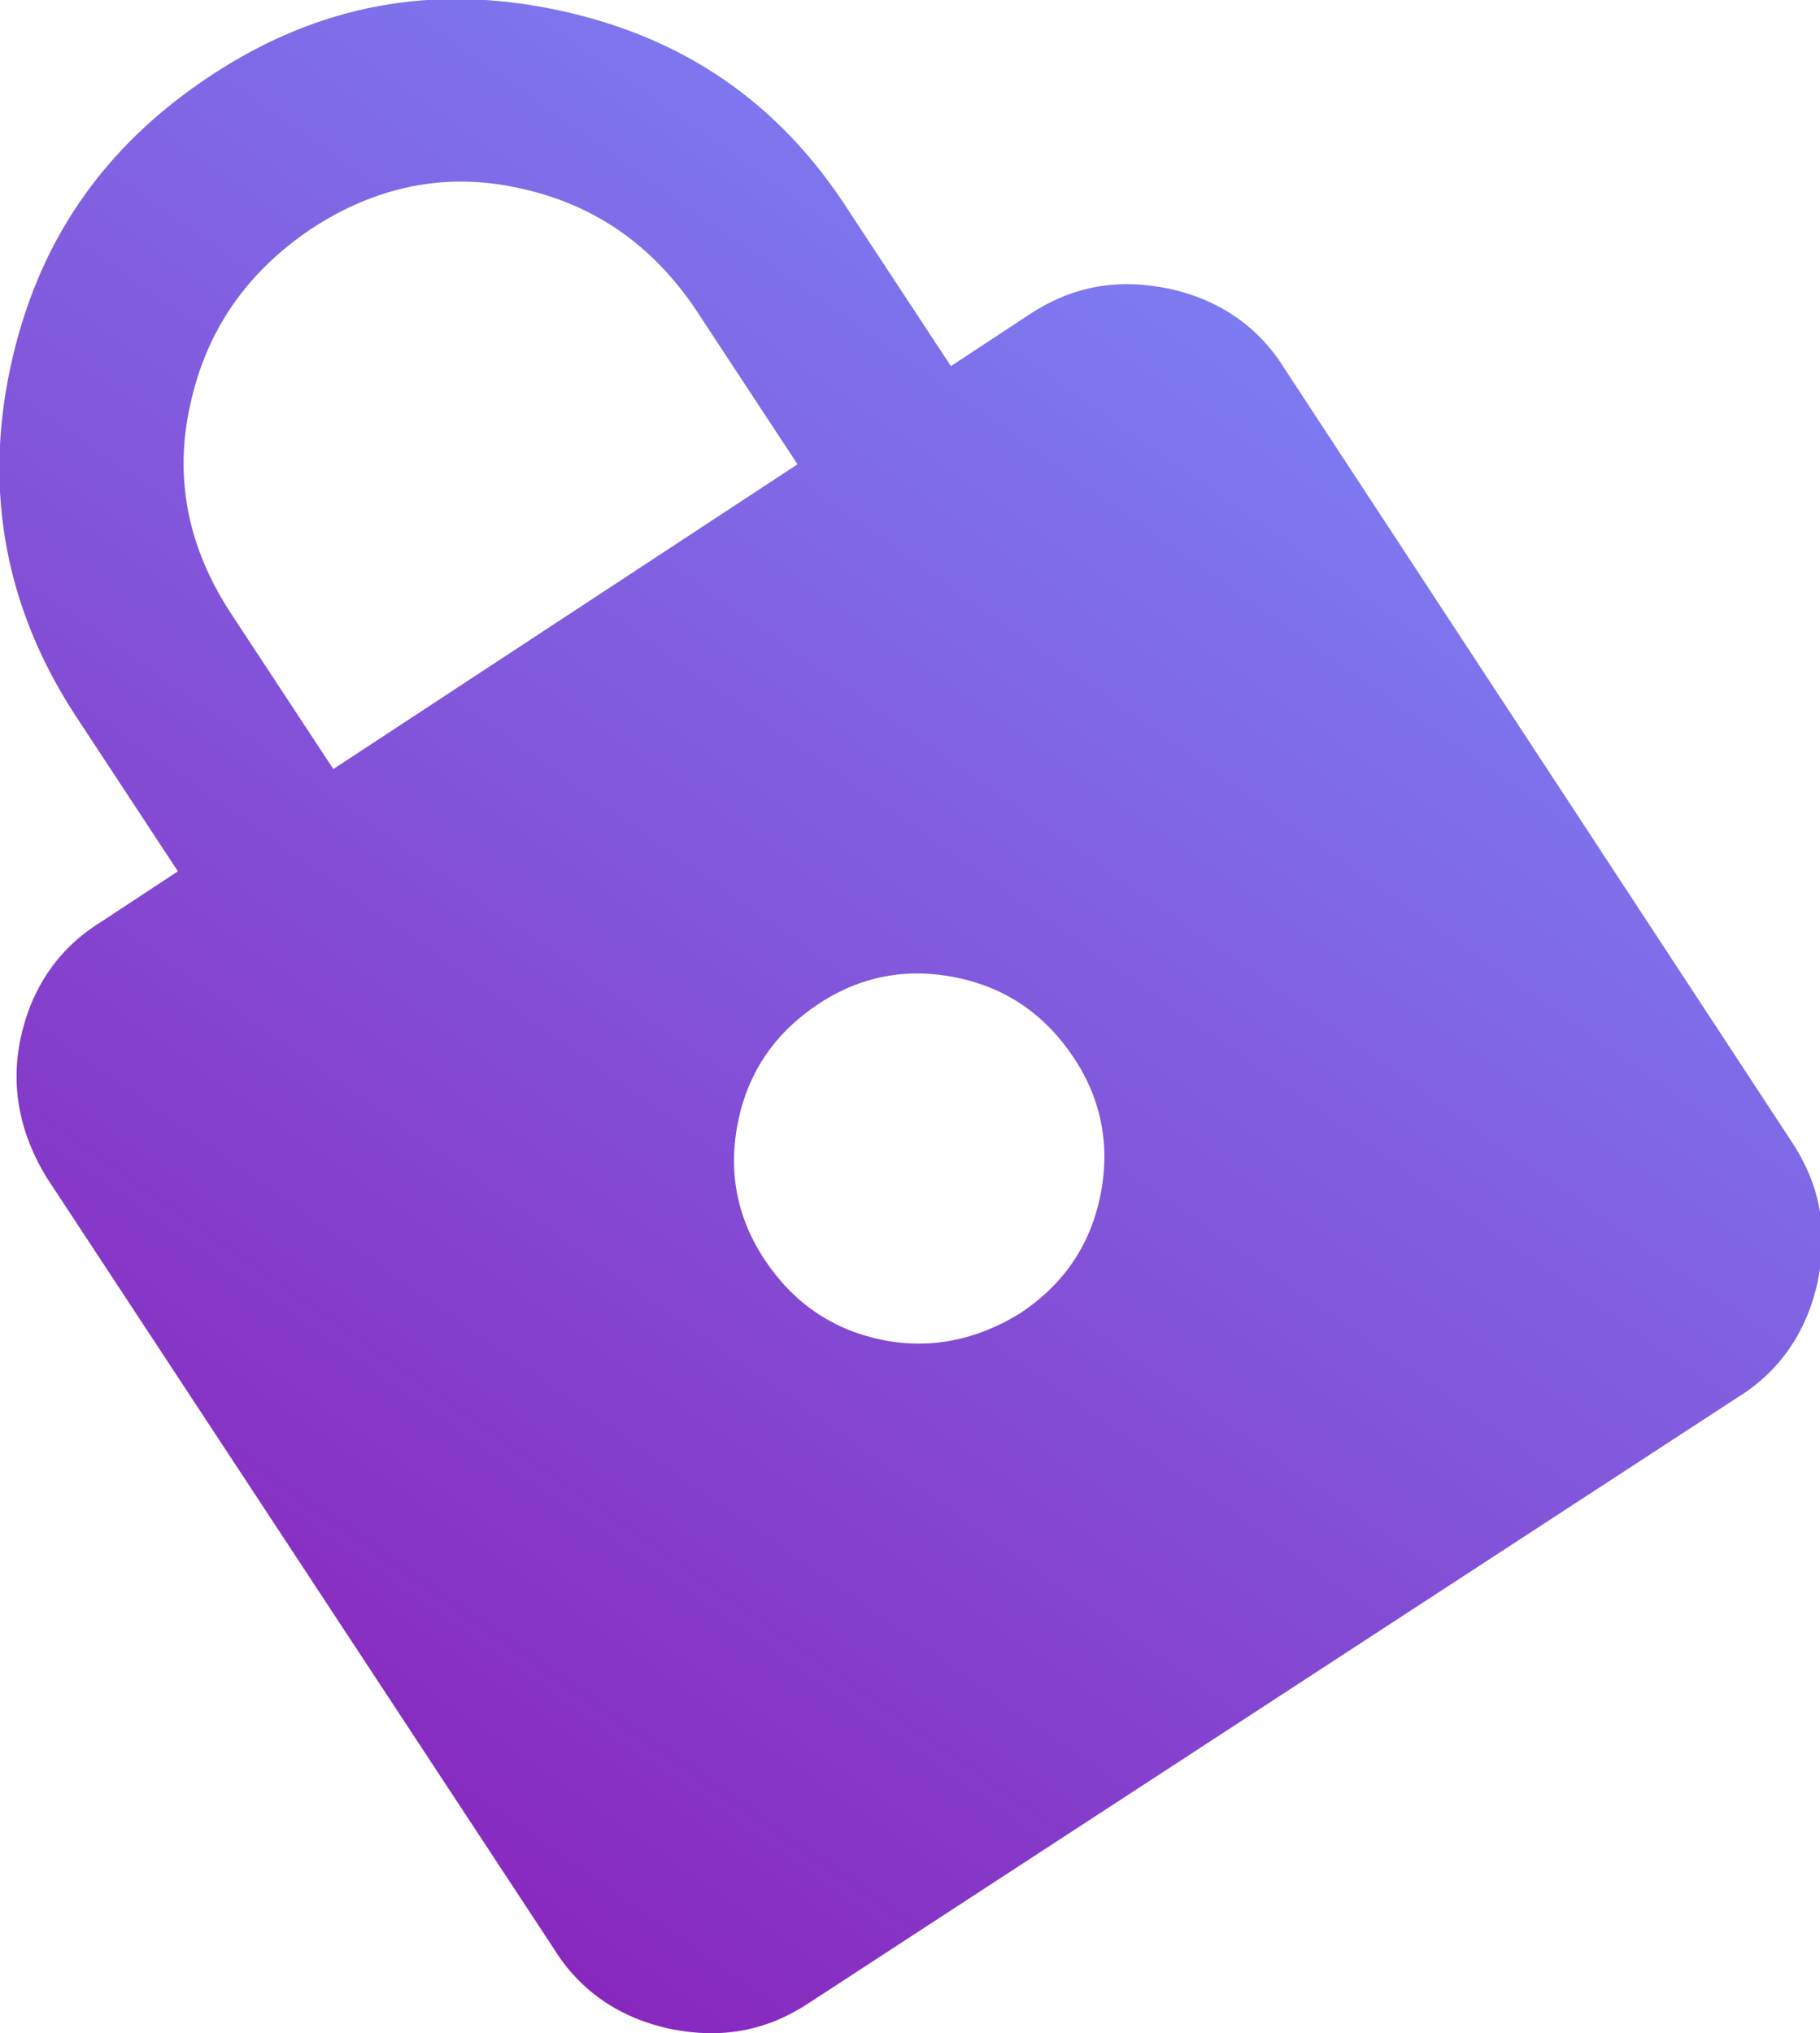 <?xml version="1.0" encoding="utf-8"?>
<!-- Generator: Adobe Illustrator 25.2.0, SVG Export Plug-In . SVG Version: 6.00 Build 0)  -->
<svg version="1.1" id="Layer_1" xmlns="http://www.w3.org/2000/svg" xmlns:xlink="http://www.w3.org/1999/xlink" x="0px" y="0px"
	 viewBox="0 0 89 99.4" style="enable-background:new 0 0 89 99.4;" xml:space="preserve">
<style type="text/css">
	.st0{fill:url(#SVGID_1_);}
</style>
<linearGradient id="SVGID_1_" gradientUnits="userSpaceOnUse" x1="12.159" y1="85.684" x2="61.018" y2="15.905">
	<stop  offset="6.393348e-08" style="stop-color:#8828BE"/>
	<stop  offset="1" style="stop-color:#7D7BF1"/>
</linearGradient>
<path class="st0" d="M39.6,97.9c-2.1,1.4-4.3,1.8-6.8,1.3c-2.4-0.5-4.4-1.8-5.7-3.9L2.3,57.6C1,55.5,0.5,53.2,1,50.8
	c0.5-2.4,1.8-4.4,3.9-5.7l3.8-2.5l-5-7.6c-3.4-5.2-4.5-10.9-3.2-17S5,7.2,10.3,3.7s10.9-4.5,17-3.2S38.1,5,41.5,10.3l5,7.6l3.8-2.5
	c2.1-1.4,4.3-1.8,6.8-1.3c2.4,0.5,4.4,1.8,5.7,3.9l24.8,37.8c1.4,2.1,1.8,4.3,1.3,6.8c-0.5,2.4-1.8,4.4-3.9,5.7L39.6,97.9z
	 M49.9,64.2c2.1-1.4,3.4-3.3,3.9-5.7c0.5-2.4,0.1-4.7-1.3-6.8s-3.3-3.4-5.7-3.9c-2.4-0.5-4.7-0.1-6.8,1.3s-3.4,3.3-3.9,5.7
	c-0.5,2.4-0.1,4.7,1.3,6.8s3.3,3.4,5.7,3.9S47.8,65.5,49.9,64.2z M16.3,37.6l22.7-14.9l-5-7.6c-2.1-3.1-4.9-5.1-8.6-5.9
	c-3.6-0.8-7-0.1-10.2,2c-3.1,2.1-5.1,4.9-5.9,8.6c-0.8,3.6-0.1,7,2,10.2L16.3,37.6z"/>
</svg>
